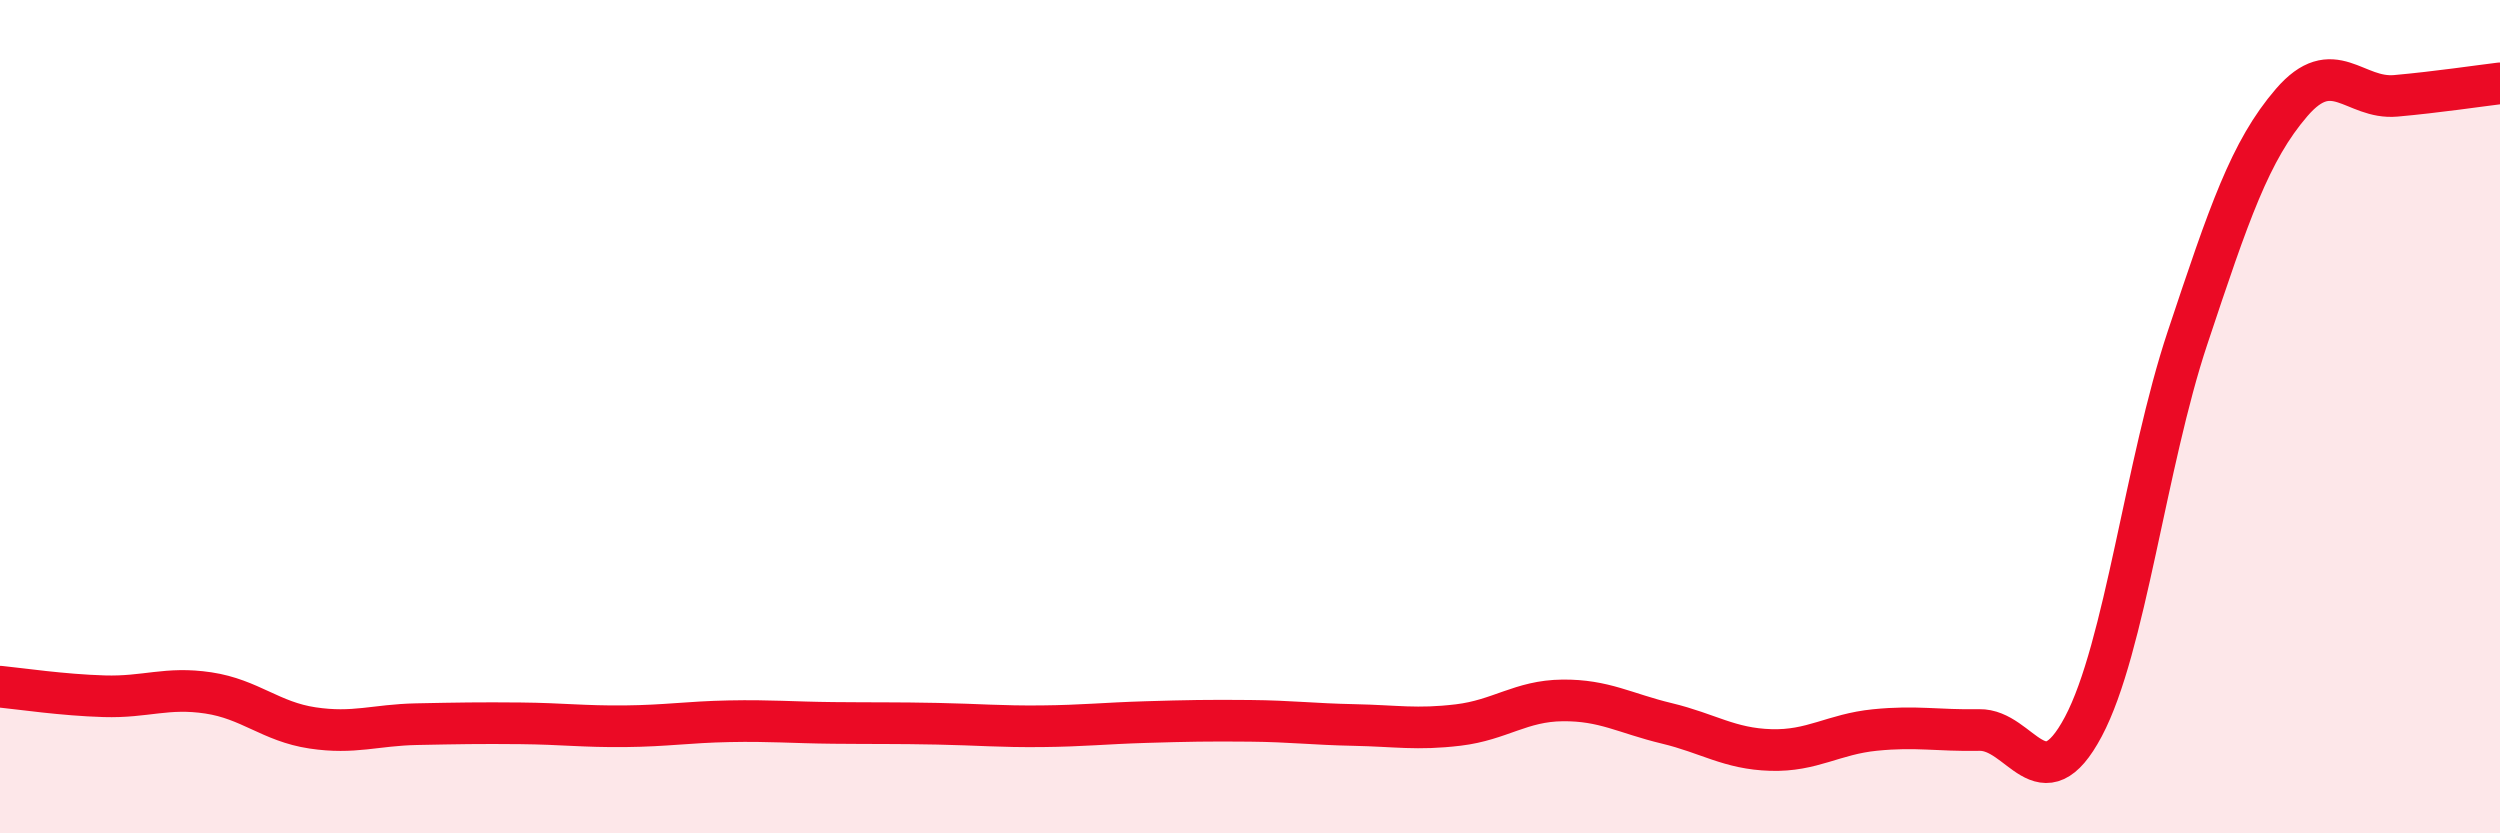 
    <svg width="60" height="20" viewBox="0 0 60 20" xmlns="http://www.w3.org/2000/svg">
      <path
        d="M 0,16.48 C 0.5,16.53 1.5,16.68 2.5,16.71 C 3.5,16.74 4,16.48 5,16.63 C 6,16.78 6.5,17.32 7.5,17.47 C 8.5,17.62 9,17.4 10,17.38 C 11,17.36 11.5,17.35 12.5,17.36 C 13.5,17.37 14,17.44 15,17.43 C 16,17.42 16.5,17.33 17.5,17.31 C 18.5,17.29 19,17.34 20,17.35 C 21,17.36 21.5,17.35 22.5,17.37 C 23.5,17.39 24,17.44 25,17.43 C 26,17.42 26.5,17.36 27.5,17.33 C 28.5,17.3 29,17.29 30,17.3 C 31,17.31 31.5,17.38 32.5,17.4 C 33.5,17.42 34,17.52 35,17.4 C 36,17.28 36.5,16.82 37.5,16.81 C 38.5,16.8 39,17.12 40,17.36 C 41,17.6 41.5,17.97 42.5,18 C 43.5,18.03 44,17.62 45,17.52 C 46,17.42 46.5,17.54 47.5,17.52 C 48.5,17.5 49,19.32 50,17.44 C 51,15.56 51.5,11.11 52.5,8.11 C 53.5,5.11 54,3.62 55,2.46 C 56,1.3 56.5,2.39 57.5,2.3 C 58.5,2.21 59.5,2.06 60,2L60 20L0 20Z"
        fill="#EB0A25"
        opacity="0.1"
        stroke-linecap="round"
        stroke-linejoin="round"
      />
      <path
        d="M 0,16.48 C 0.5,16.53 1.5,16.68 2.5,16.71 C 3.5,16.74 4,16.48 5,16.63 C 6,16.78 6.5,17.32 7.5,17.47 C 8.5,17.62 9,17.4 10,17.38 C 11,17.36 11.5,17.35 12.5,17.36 C 13.5,17.37 14,17.44 15,17.43 C 16,17.42 16.5,17.33 17.5,17.31 C 18.5,17.29 19,17.34 20,17.35 C 21,17.36 21.5,17.35 22.5,17.37 C 23.5,17.39 24,17.44 25,17.43 C 26,17.42 26.5,17.36 27.5,17.33 C 28.5,17.3 29,17.29 30,17.3 C 31,17.31 31.5,17.38 32.5,17.4 C 33.5,17.42 34,17.52 35,17.4 C 36,17.28 36.5,16.82 37.5,16.81 C 38.5,16.8 39,17.12 40,17.36 C 41,17.6 41.5,17.97 42.5,18 C 43.5,18.03 44,17.62 45,17.52 C 46,17.42 46.5,17.54 47.5,17.52 C 48.5,17.5 49,19.32 50,17.44 C 51,15.56 51.5,11.11 52.5,8.11 C 53.5,5.11 54,3.62 55,2.46 C 56,1.3 56.5,2.39 57.5,2.3 C 58.5,2.21 59.5,2.06 60,2"
        stroke="#EB0A25"
        stroke-width="1"
        fill="none"
        stroke-linecap="round"
        stroke-linejoin="round"
      />
    </svg>
  